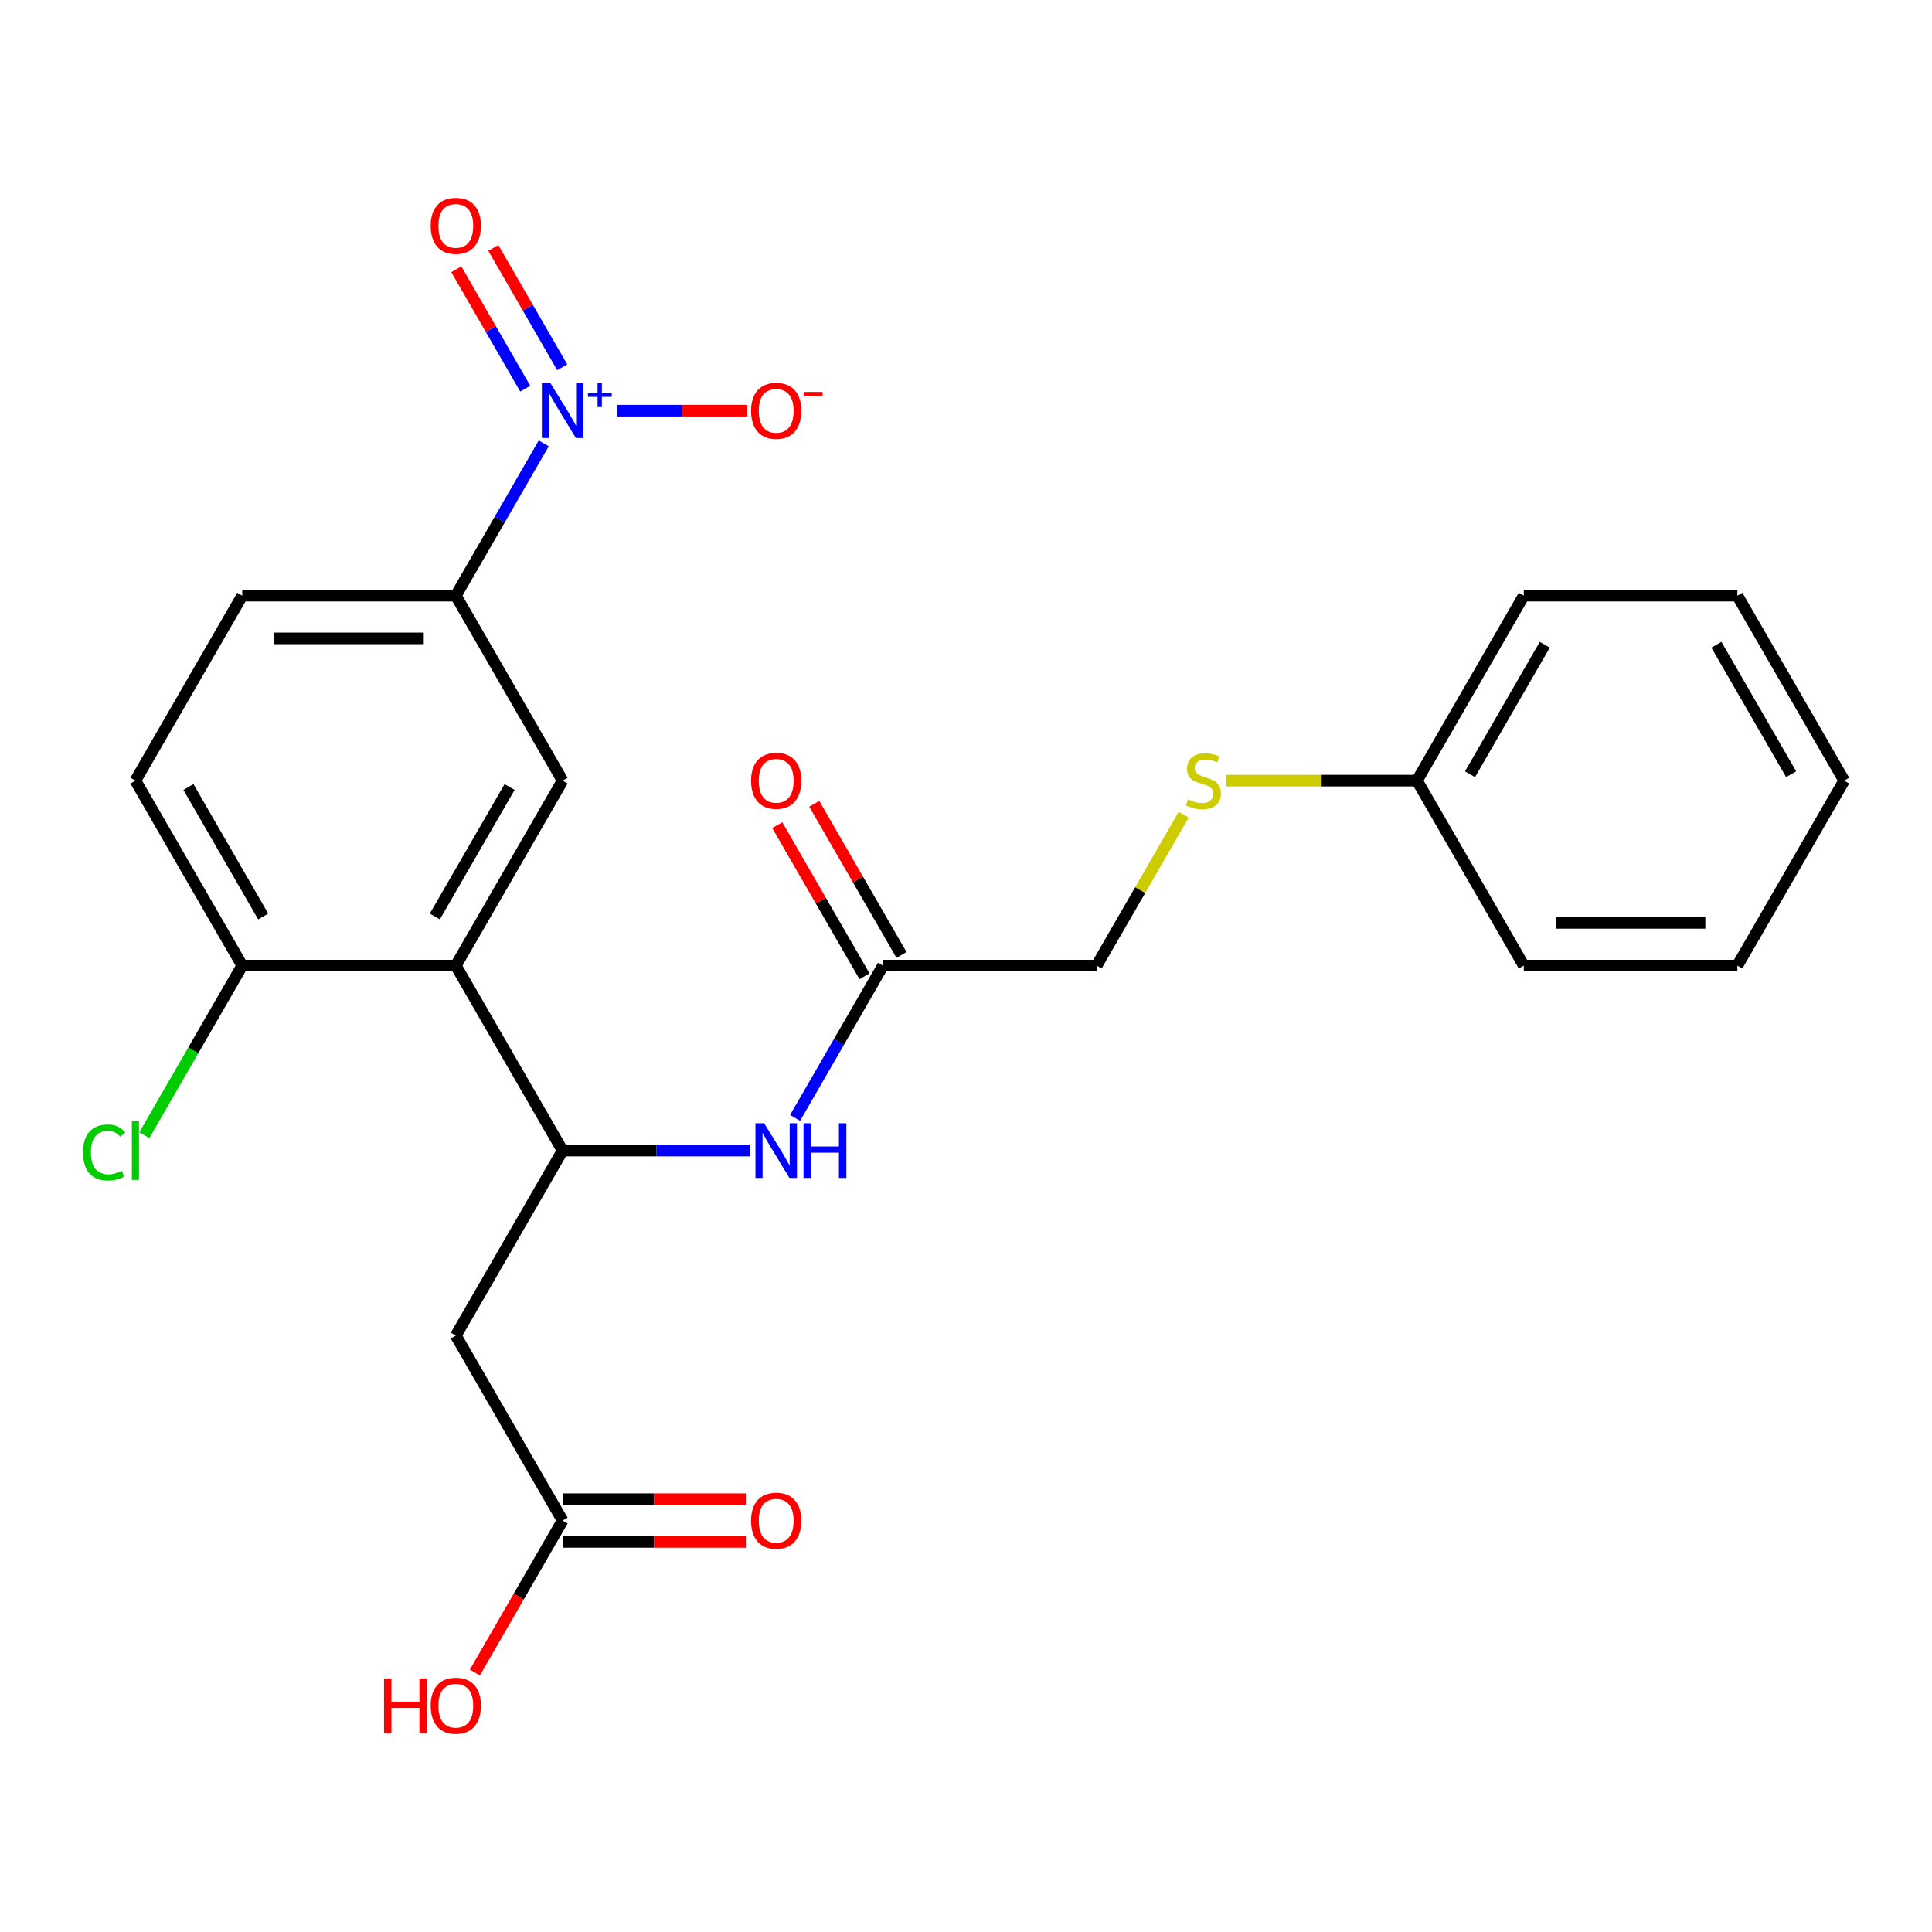 <?xml version='1.0' encoding='iso-8859-1'?>
<svg version='1.1' baseProfile='full'
              xmlns='http://www.w3.org/2000/svg'
                      xmlns:rdkit='http://www.rdkit.org/xml'
                      xmlns:xlink='http://www.w3.org/1999/xlink'
                  xml:space='preserve'
width='1000px' height='1000px' viewBox='0 0 1000 1000'>
<!-- END OF HEADER -->
<rect style='opacity:1.0;fill:#FFFFFF;stroke:none' width='1000' height='1000' x='0' y='0'> </rect>
<path class='bond-4' d='M 281.434,229.489 L 258.68,268.9' style='fill:none;fill-rule:evenodd;stroke:#0000FF;stroke-width:6px;stroke-linecap:butt;stroke-linejoin:miter;stroke-opacity:1' />
<path class='bond-4' d='M 258.68,268.9 L 235.927,308.31' style='fill:none;fill-rule:evenodd;stroke:#000000;stroke-width:6px;stroke-linecap:butt;stroke-linejoin:miter;stroke-opacity:1' />
<path class='bond-8' d='M 319.414,212.565 L 353.058,212.565' style='fill:none;fill-rule:evenodd;stroke:#0000FF;stroke-width:6px;stroke-linecap:butt;stroke-linejoin:miter;stroke-opacity:1' />
<path class='bond-8' d='M 353.058,212.565 L 386.703,212.565' style='fill:none;fill-rule:evenodd;stroke:#FF0000;stroke-width:6px;stroke-linecap:butt;stroke-linejoin:miter;stroke-opacity:1' />
<path class='bond-10' d='M 291.008,190.114 L 273.172,159.221' style='fill:none;fill-rule:evenodd;stroke:#0000FF;stroke-width:6px;stroke-linecap:butt;stroke-linejoin:miter;stroke-opacity:1' />
<path class='bond-10' d='M 273.172,159.221 L 255.336,128.328' style='fill:none;fill-rule:evenodd;stroke:#FF0000;stroke-width:6px;stroke-linecap:butt;stroke-linejoin:miter;stroke-opacity:1' />
<path class='bond-10' d='M 271.859,201.169 L 254.023,170.276' style='fill:none;fill-rule:evenodd;stroke:#0000FF;stroke-width:6px;stroke-linecap:butt;stroke-linejoin:miter;stroke-opacity:1' />
<path class='bond-10' d='M 254.023,170.276 L 236.187,139.384' style='fill:none;fill-rule:evenodd;stroke:#FF0000;stroke-width:6px;stroke-linecap:butt;stroke-linejoin:miter;stroke-opacity:1' />
<path class='bond-0' d='M 235.927,499.8 L 291.205,404.055' style='fill:none;fill-rule:evenodd;stroke:#000000;stroke-width:6px;stroke-linecap:butt;stroke-linejoin:miter;stroke-opacity:1' />
<path class='bond-0' d='M 225.069,474.383 L 263.764,407.361' style='fill:none;fill-rule:evenodd;stroke:#000000;stroke-width:6px;stroke-linecap:butt;stroke-linejoin:miter;stroke-opacity:1' />
<path class='bond-1' d='M 235.927,499.8 L 291.205,595.545' style='fill:none;fill-rule:evenodd;stroke:#000000;stroke-width:6px;stroke-linecap:butt;stroke-linejoin:miter;stroke-opacity:1' />
<path class='bond-25' d='M 235.927,499.8 L 125.37,499.8' style='fill:none;fill-rule:evenodd;stroke:#000000;stroke-width:6px;stroke-linecap:butt;stroke-linejoin:miter;stroke-opacity:1' />
<path class='bond-3' d='M 291.205,595.545 L 235.927,691.29' style='fill:none;fill-rule:evenodd;stroke:#000000;stroke-width:6px;stroke-linecap:butt;stroke-linejoin:miter;stroke-opacity:1' />
<path class='bond-5' d='M 291.205,595.545 L 339.731,595.545' style='fill:none;fill-rule:evenodd;stroke:#000000;stroke-width:6px;stroke-linecap:butt;stroke-linejoin:miter;stroke-opacity:1' />
<path class='bond-5' d='M 339.731,595.545 L 388.258,595.545' style='fill:none;fill-rule:evenodd;stroke:#0000FF;stroke-width:6px;stroke-linecap:butt;stroke-linejoin:miter;stroke-opacity:1' />
<path class='bond-2' d='M 291.205,404.055 L 235.927,308.31' style='fill:none;fill-rule:evenodd;stroke:#000000;stroke-width:6px;stroke-linecap:butt;stroke-linejoin:miter;stroke-opacity:1' />
<path class='bond-6' d='M 235.927,691.29 L 291.205,787.035' style='fill:none;fill-rule:evenodd;stroke:#000000;stroke-width:6px;stroke-linecap:butt;stroke-linejoin:miter;stroke-opacity:1' />
<path class='bond-11' d='M 235.927,308.31 L 125.37,308.31' style='fill:none;fill-rule:evenodd;stroke:#000000;stroke-width:6px;stroke-linecap:butt;stroke-linejoin:miter;stroke-opacity:1' />
<path class='bond-11' d='M 219.343,330.422 L 141.953,330.422' style='fill:none;fill-rule:evenodd;stroke:#000000;stroke-width:6px;stroke-linecap:butt;stroke-linejoin:miter;stroke-opacity:1' />
<path class='bond-7' d='M 411.533,578.621 L 434.286,539.211' style='fill:none;fill-rule:evenodd;stroke:#0000FF;stroke-width:6px;stroke-linecap:butt;stroke-linejoin:miter;stroke-opacity:1' />
<path class='bond-7' d='M 434.286,539.211 L 457.04,499.8' style='fill:none;fill-rule:evenodd;stroke:#000000;stroke-width:6px;stroke-linecap:butt;stroke-linejoin:miter;stroke-opacity:1' />
<path class='bond-12' d='M 291.205,798.091 L 338.601,798.091' style='fill:none;fill-rule:evenodd;stroke:#000000;stroke-width:6px;stroke-linecap:butt;stroke-linejoin:miter;stroke-opacity:1' />
<path class='bond-12' d='M 338.601,798.091 L 385.998,798.091' style='fill:none;fill-rule:evenodd;stroke:#FF0000;stroke-width:6px;stroke-linecap:butt;stroke-linejoin:miter;stroke-opacity:1' />
<path class='bond-12' d='M 291.205,775.979 L 338.601,775.979' style='fill:none;fill-rule:evenodd;stroke:#000000;stroke-width:6px;stroke-linecap:butt;stroke-linejoin:miter;stroke-opacity:1' />
<path class='bond-12' d='M 338.601,775.979 L 385.998,775.979' style='fill:none;fill-rule:evenodd;stroke:#FF0000;stroke-width:6px;stroke-linecap:butt;stroke-linejoin:miter;stroke-opacity:1' />
<path class='bond-18' d='M 291.205,787.035 L 268.497,826.366' style='fill:none;fill-rule:evenodd;stroke:#000000;stroke-width:6px;stroke-linecap:butt;stroke-linejoin:miter;stroke-opacity:1' />
<path class='bond-18' d='M 268.497,826.366 L 245.79,865.696' style='fill:none;fill-rule:evenodd;stroke:#FF0000;stroke-width:6px;stroke-linecap:butt;stroke-linejoin:miter;stroke-opacity:1' />
<path class='bond-13' d='M 466.615,494.272 L 444.034,455.162' style='fill:none;fill-rule:evenodd;stroke:#000000;stroke-width:6px;stroke-linecap:butt;stroke-linejoin:miter;stroke-opacity:1' />
<path class='bond-13' d='M 444.034,455.162 L 421.454,416.051' style='fill:none;fill-rule:evenodd;stroke:#FF0000;stroke-width:6px;stroke-linecap:butt;stroke-linejoin:miter;stroke-opacity:1' />
<path class='bond-13' d='M 447.466,505.328 L 424.885,466.217' style='fill:none;fill-rule:evenodd;stroke:#000000;stroke-width:6px;stroke-linecap:butt;stroke-linejoin:miter;stroke-opacity:1' />
<path class='bond-13' d='M 424.885,466.217 L 402.305,427.107' style='fill:none;fill-rule:evenodd;stroke:#FF0000;stroke-width:6px;stroke-linecap:butt;stroke-linejoin:miter;stroke-opacity:1' />
<path class='bond-16' d='M 457.04,499.8 L 567.597,499.8' style='fill:none;fill-rule:evenodd;stroke:#000000;stroke-width:6px;stroke-linecap:butt;stroke-linejoin:miter;stroke-opacity:1' />
<path class='bond-9' d='M 125.37,499.8 L 70.091,404.055' style='fill:none;fill-rule:evenodd;stroke:#000000;stroke-width:6px;stroke-linecap:butt;stroke-linejoin:miter;stroke-opacity:1' />
<path class='bond-9' d='M 136.227,474.383 L 97.532,407.361' style='fill:none;fill-rule:evenodd;stroke:#000000;stroke-width:6px;stroke-linecap:butt;stroke-linejoin:miter;stroke-opacity:1' />
<path class='bond-17' d='M 125.37,499.8 L 100.033,543.686' style='fill:none;fill-rule:evenodd;stroke:#000000;stroke-width:6px;stroke-linecap:butt;stroke-linejoin:miter;stroke-opacity:1' />
<path class='bond-17' d='M 100.033,543.686 L 74.695,587.571' style='fill:none;fill-rule:evenodd;stroke:#00CC00;stroke-width:6px;stroke-linecap:butt;stroke-linejoin:miter;stroke-opacity:1' />
<path class='bond-15' d='M 125.37,308.31 L 70.091,404.055' style='fill:none;fill-rule:evenodd;stroke:#000000;stroke-width:6px;stroke-linecap:butt;stroke-linejoin:miter;stroke-opacity:1' />
<path class='bond-14' d='M 612.688,421.699 L 590.143,460.75' style='fill:none;fill-rule:evenodd;stroke:#CCCC00;stroke-width:6px;stroke-linecap:butt;stroke-linejoin:miter;stroke-opacity:1' />
<path class='bond-14' d='M 590.143,460.75 L 567.597,499.8' style='fill:none;fill-rule:evenodd;stroke:#000000;stroke-width:6px;stroke-linecap:butt;stroke-linejoin:miter;stroke-opacity:1' />
<path class='bond-19' d='M 634.719,404.055 L 684.076,404.055' style='fill:none;fill-rule:evenodd;stroke:#CCCC00;stroke-width:6px;stroke-linecap:butt;stroke-linejoin:miter;stroke-opacity:1' />
<path class='bond-19' d='M 684.076,404.055 L 733.432,404.055' style='fill:none;fill-rule:evenodd;stroke:#000000;stroke-width:6px;stroke-linecap:butt;stroke-linejoin:miter;stroke-opacity:1' />
<path class='bond-20' d='M 733.432,404.055 L 788.71,308.31' style='fill:none;fill-rule:evenodd;stroke:#000000;stroke-width:6px;stroke-linecap:butt;stroke-linejoin:miter;stroke-opacity:1' />
<path class='bond-20' d='M 760.873,400.749 L 799.568,333.728' style='fill:none;fill-rule:evenodd;stroke:#000000;stroke-width:6px;stroke-linecap:butt;stroke-linejoin:miter;stroke-opacity:1' />
<path class='bond-21' d='M 733.432,404.055 L 788.71,499.8' style='fill:none;fill-rule:evenodd;stroke:#000000;stroke-width:6px;stroke-linecap:butt;stroke-linejoin:miter;stroke-opacity:1' />
<path class='bond-22' d='M 788.71,308.31 L 899.267,308.31' style='fill:none;fill-rule:evenodd;stroke:#000000;stroke-width:6px;stroke-linecap:butt;stroke-linejoin:miter;stroke-opacity:1' />
<path class='bond-23' d='M 788.71,499.8 L 899.267,499.8' style='fill:none;fill-rule:evenodd;stroke:#000000;stroke-width:6px;stroke-linecap:butt;stroke-linejoin:miter;stroke-opacity:1' />
<path class='bond-23' d='M 805.294,477.689 L 882.684,477.689' style='fill:none;fill-rule:evenodd;stroke:#000000;stroke-width:6px;stroke-linecap:butt;stroke-linejoin:miter;stroke-opacity:1' />
<path class='bond-26' d='M 899.267,308.31 L 954.545,404.055' style='fill:none;fill-rule:evenodd;stroke:#000000;stroke-width:6px;stroke-linecap:butt;stroke-linejoin:miter;stroke-opacity:1' />
<path class='bond-26' d='M 888.41,333.728 L 927.105,400.749' style='fill:none;fill-rule:evenodd;stroke:#000000;stroke-width:6px;stroke-linecap:butt;stroke-linejoin:miter;stroke-opacity:1' />
<path class='bond-24' d='M 899.267,499.8 L 954.545,404.055' style='fill:none;fill-rule:evenodd;stroke:#000000;stroke-width:6px;stroke-linecap:butt;stroke-linejoin:miter;stroke-opacity:1' />
<path  class='atom-0' d='M 284.945 198.405
L 294.225 213.405
Q 295.145 214.885, 296.625 217.565
Q 298.105 220.245, 298.185 220.405
L 298.185 198.405
L 301.945 198.405
L 301.945 226.725
L 298.065 226.725
L 288.105 210.325
Q 286.945 208.405, 285.705 206.205
Q 284.505 204.005, 284.145 203.325
L 284.145 226.725
L 280.465 226.725
L 280.465 198.405
L 284.945 198.405
' fill='#0000FF'/>
<path  class='atom-0' d='M 304.321 203.51
L 309.311 203.51
L 309.311 198.256
L 311.528 198.256
L 311.528 203.51
L 316.65 203.51
L 316.65 205.411
L 311.528 205.411
L 311.528 210.691
L 309.311 210.691
L 309.311 205.411
L 304.321 205.411
L 304.321 203.51
' fill='#0000FF'/>
<path  class='atom-6' d='M 395.502 581.385
L 404.782 596.385
Q 405.702 597.865, 407.182 600.545
Q 408.662 603.225, 408.742 603.385
L 408.742 581.385
L 412.502 581.385
L 412.502 609.705
L 408.622 609.705
L 398.662 593.305
Q 397.502 591.385, 396.262 589.185
Q 395.062 586.985, 394.702 586.305
L 394.702 609.705
L 391.022 609.705
L 391.022 581.385
L 395.502 581.385
' fill='#0000FF'/>
<path  class='atom-6' d='M 415.902 581.385
L 419.742 581.385
L 419.742 593.425
L 434.222 593.425
L 434.222 581.385
L 438.062 581.385
L 438.062 609.705
L 434.222 609.705
L 434.222 596.625
L 419.742 596.625
L 419.742 609.705
L 415.902 609.705
L 415.902 581.385
' fill='#0000FF'/>
<path  class='atom-9' d='M 388.762 212.645
Q 388.762 205.845, 392.122 202.045
Q 395.482 198.245, 401.762 198.245
Q 408.042 198.245, 411.402 202.045
Q 414.762 205.845, 414.762 212.645
Q 414.762 219.525, 411.362 223.445
Q 407.962 227.325, 401.762 227.325
Q 395.522 227.325, 392.122 223.445
Q 388.762 219.565, 388.762 212.645
M 401.762 224.125
Q 406.082 224.125, 408.402 221.245
Q 410.762 218.325, 410.762 212.645
Q 410.762 207.085, 408.402 204.285
Q 406.082 201.445, 401.762 201.445
Q 397.442 201.445, 395.082 204.245
Q 392.762 207.045, 392.762 212.645
Q 392.762 218.365, 395.082 221.245
Q 397.442 224.125, 401.762 224.125
' fill='#FF0000'/>
<path  class='atom-9' d='M 416.082 202.868
L 425.771 202.868
L 425.771 204.98
L 416.082 204.98
L 416.082 202.868
' fill='#FF0000'/>
<path  class='atom-11' d='M 222.927 116.9
Q 222.927 110.1, 226.287 106.3
Q 229.647 102.5, 235.927 102.5
Q 242.207 102.5, 245.567 106.3
Q 248.927 110.1, 248.927 116.9
Q 248.927 123.78, 245.527 127.7
Q 242.127 131.58, 235.927 131.58
Q 229.687 131.58, 226.287 127.7
Q 222.927 123.82, 222.927 116.9
M 235.927 128.38
Q 240.247 128.38, 242.567 125.5
Q 244.927 122.58, 244.927 116.9
Q 244.927 111.34, 242.567 108.54
Q 240.247 105.7, 235.927 105.7
Q 231.607 105.7, 229.247 108.5
Q 226.927 111.3, 226.927 116.9
Q 226.927 122.62, 229.247 125.5
Q 231.607 128.38, 235.927 128.38
' fill='#FF0000'/>
<path  class='atom-13' d='M 388.762 787.115
Q 388.762 780.315, 392.122 776.515
Q 395.482 772.715, 401.762 772.715
Q 408.042 772.715, 411.402 776.515
Q 414.762 780.315, 414.762 787.115
Q 414.762 793.995, 411.362 797.915
Q 407.962 801.795, 401.762 801.795
Q 395.522 801.795, 392.122 797.915
Q 388.762 794.035, 388.762 787.115
M 401.762 798.595
Q 406.082 798.595, 408.402 795.715
Q 410.762 792.795, 410.762 787.115
Q 410.762 781.555, 408.402 778.755
Q 406.082 775.915, 401.762 775.915
Q 397.442 775.915, 395.082 778.715
Q 392.762 781.515, 392.762 787.115
Q 392.762 792.835, 395.082 795.715
Q 397.442 798.595, 401.762 798.595
' fill='#FF0000'/>
<path  class='atom-14' d='M 388.762 404.135
Q 388.762 397.335, 392.122 393.535
Q 395.482 389.735, 401.762 389.735
Q 408.042 389.735, 411.402 393.535
Q 414.762 397.335, 414.762 404.135
Q 414.762 411.015, 411.362 414.935
Q 407.962 418.815, 401.762 418.815
Q 395.522 418.815, 392.122 414.935
Q 388.762 411.055, 388.762 404.135
M 401.762 415.615
Q 406.082 415.615, 408.402 412.735
Q 410.762 409.815, 410.762 404.135
Q 410.762 398.575, 408.402 395.775
Q 406.082 392.935, 401.762 392.935
Q 397.442 392.935, 395.082 395.735
Q 392.762 398.535, 392.762 404.135
Q 392.762 409.855, 395.082 412.735
Q 397.442 415.615, 401.762 415.615
' fill='#FF0000'/>
<path  class='atom-15' d='M 614.875 413.775
Q 615.195 413.895, 616.515 414.455
Q 617.835 415.015, 619.275 415.375
Q 620.755 415.695, 622.195 415.695
Q 624.875 415.695, 626.435 414.415
Q 627.995 413.095, 627.995 410.815
Q 627.995 409.255, 627.195 408.295
Q 626.435 407.335, 625.235 406.815
Q 624.035 406.295, 622.035 405.695
Q 619.515 404.935, 617.995 404.215
Q 616.515 403.495, 615.435 401.975
Q 614.395 400.455, 614.395 397.895
Q 614.395 394.335, 616.795 392.135
Q 619.235 389.935, 624.035 389.935
Q 627.315 389.935, 631.035 391.495
L 630.115 394.575
Q 626.715 393.175, 624.155 393.175
Q 621.395 393.175, 619.875 394.335
Q 618.355 395.455, 618.395 397.415
Q 618.395 398.935, 619.155 399.855
Q 619.955 400.775, 621.075 401.295
Q 622.235 401.815, 624.155 402.415
Q 626.715 403.215, 628.235 404.015
Q 629.755 404.815, 630.835 406.455
Q 631.955 408.055, 631.955 410.815
Q 631.955 414.735, 629.315 416.855
Q 626.715 418.935, 622.355 418.935
Q 619.835 418.935, 617.915 418.375
Q 616.035 417.855, 613.795 416.935
L 614.875 413.775
' fill='#CCCC00'/>
<path  class='atom-18' d='M 42.971 596.525
Q 42.971 589.485, 46.251 585.805
Q 49.571 582.085, 55.851 582.085
Q 61.691 582.085, 64.811 586.205
L 62.171 588.365
Q 59.891 585.365, 55.851 585.365
Q 51.571 585.365, 49.291 588.245
Q 47.051 591.085, 47.051 596.525
Q 47.051 602.125, 49.371 605.005
Q 51.731 607.885, 56.291 607.885
Q 59.411 607.885, 63.051 606.005
L 64.171 609.005
Q 62.691 609.965, 60.451 610.525
Q 58.211 611.085, 55.731 611.085
Q 49.571 611.085, 46.251 607.325
Q 42.971 603.565, 42.971 596.525
' fill='#00CC00'/>
<path  class='atom-18' d='M 68.251 580.365
L 71.931 580.365
L 71.931 610.725
L 68.251 610.725
L 68.251 580.365
' fill='#00CC00'/>
<path  class='atom-19' d='M 198.767 868.78
L 202.607 868.78
L 202.607 880.82
L 217.087 880.82
L 217.087 868.78
L 220.927 868.78
L 220.927 897.1
L 217.087 897.1
L 217.087 884.02
L 202.607 884.02
L 202.607 897.1
L 198.767 897.1
L 198.767 868.78
' fill='#FF0000'/>
<path  class='atom-19' d='M 222.927 882.86
Q 222.927 876.06, 226.287 872.26
Q 229.647 868.46, 235.927 868.46
Q 242.207 868.46, 245.567 872.26
Q 248.927 876.06, 248.927 882.86
Q 248.927 889.74, 245.527 893.66
Q 242.127 897.54, 235.927 897.54
Q 229.687 897.54, 226.287 893.66
Q 222.927 889.78, 222.927 882.86
M 235.927 894.34
Q 240.247 894.34, 242.567 891.46
Q 244.927 888.54, 244.927 882.86
Q 244.927 877.3, 242.567 874.5
Q 240.247 871.66, 235.927 871.66
Q 231.607 871.66, 229.247 874.46
Q 226.927 877.26, 226.927 882.86
Q 226.927 888.58, 229.247 891.46
Q 231.607 894.34, 235.927 894.34
' fill='#FF0000'/>
</svg>
